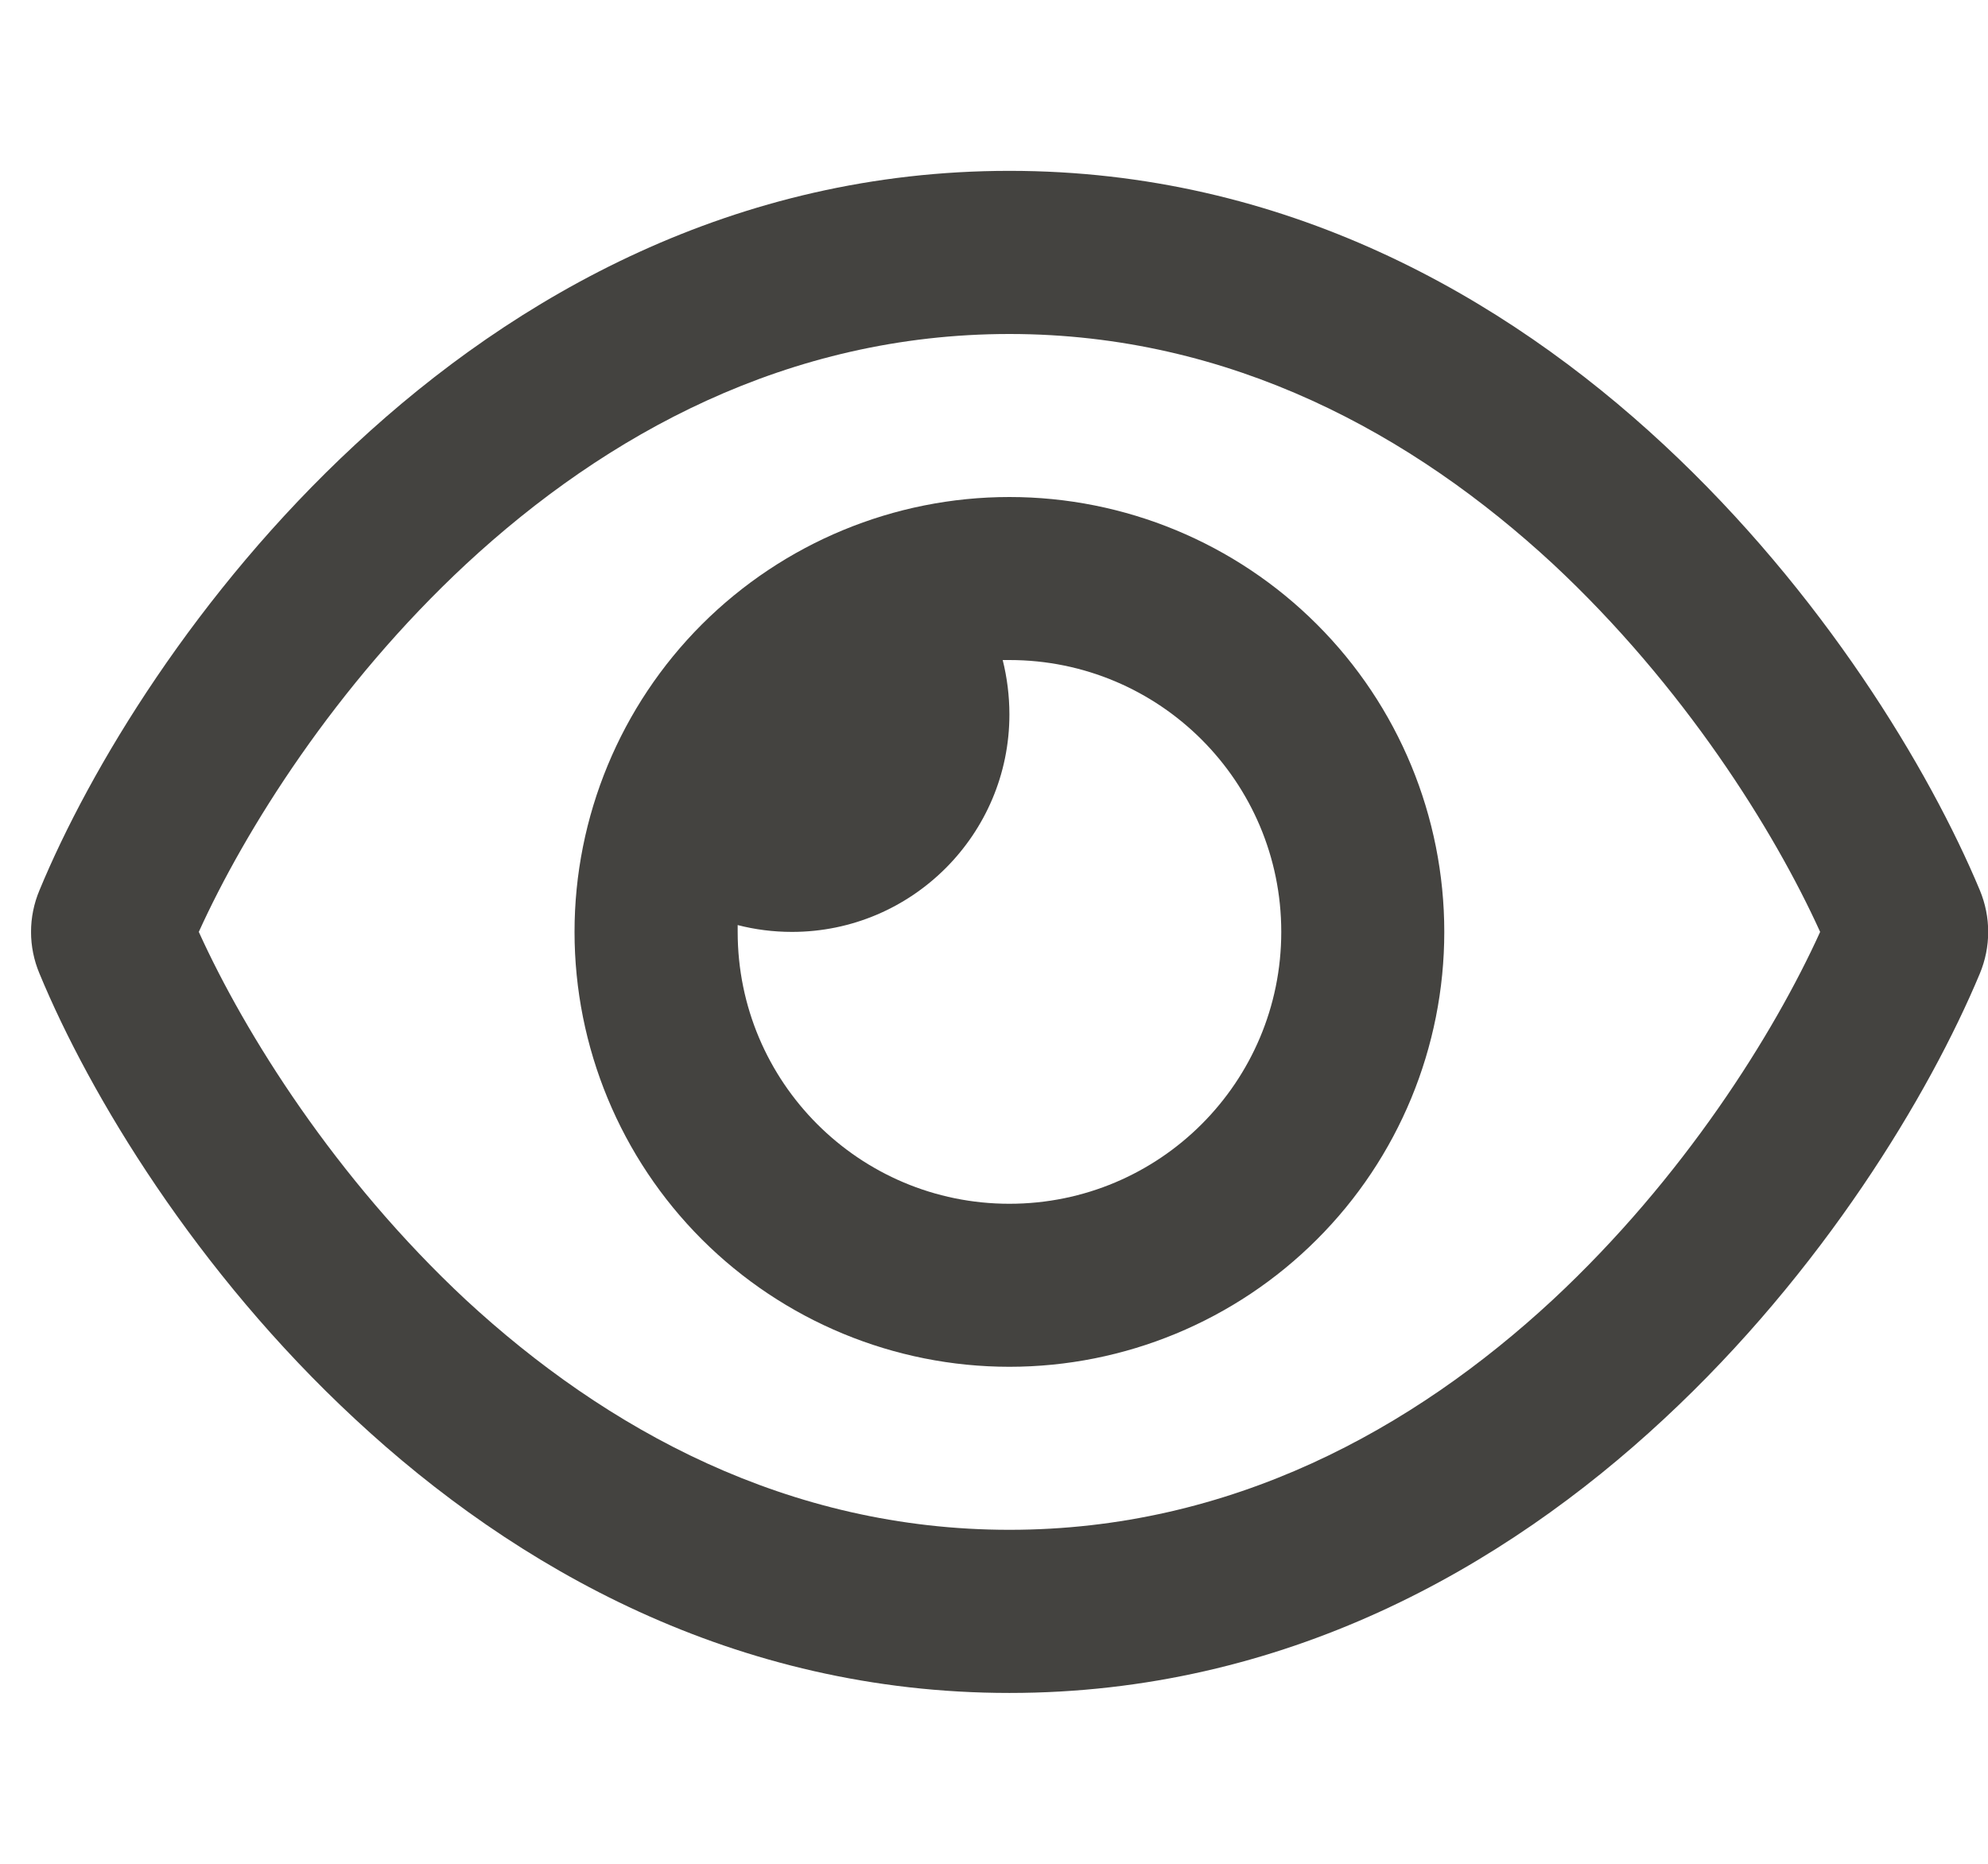<svg width="16" height="15" viewBox="0 0 16 15" fill="none" xmlns="http://www.w3.org/2000/svg">
<g clip-path="url(#clip0_6358_64813)">
<path d="M8.124 2.688C6.341 2.688 4.876 3.497 3.752 4.539C2.699 5.518 1.972 6.68 1.6 7.5C1.972 8.32 2.699 9.482 3.749 10.461C4.876 11.503 6.341 12.312 8.124 12.312C9.907 12.312 11.373 11.503 12.497 10.461C13.549 9.482 14.277 8.32 14.649 7.5C14.277 6.68 13.549 5.518 12.499 4.539C11.373 3.497 9.907 2.688 8.124 2.688ZM2.858 3.579C4.146 2.381 5.915 1.375 8.124 1.375C10.334 1.375 12.103 2.381 13.391 3.579C14.67 4.768 15.526 6.188 15.934 7.164C16.024 7.38 16.024 7.62 15.934 7.836C15.526 8.812 14.67 10.234 13.391 11.421C12.103 12.619 10.334 13.625 8.124 13.625C5.915 13.625 4.146 12.619 2.858 11.421C1.578 10.234 0.722 8.812 0.318 7.836C0.227 7.62 0.227 7.38 0.318 7.164C0.722 6.188 1.578 4.766 2.858 3.579ZM8.124 9.688C9.333 9.688 10.312 8.709 10.312 7.5C10.312 6.291 9.333 5.312 8.124 5.312C8.105 5.312 8.089 5.312 8.07 5.312C8.105 5.452 8.124 5.6 8.124 5.75C8.124 6.715 7.34 7.5 6.374 7.5C6.224 7.5 6.076 7.481 5.937 7.445C5.937 7.464 5.937 7.481 5.937 7.5C5.937 8.709 6.916 9.688 8.124 9.688ZM8.124 4C9.053 4 9.943 4.369 10.599 5.025C11.256 5.681 11.624 6.572 11.624 7.5C11.624 8.428 11.256 9.319 10.599 9.975C9.943 10.631 9.053 11 8.124 11C7.196 11 6.306 10.631 5.649 9.975C4.993 9.319 4.624 8.428 4.624 7.5C4.624 6.572 4.993 5.681 5.649 5.025C6.306 4.369 7.196 4 8.124 4Z" fill="#444340"/>
</g>
<defs>
<clipPath id="clip0_6358_64813">
<rect width="15.75" height="14" fill="white" transform="translate(0.25 0.5)"/>
</clipPath>
</defs>
</svg>
